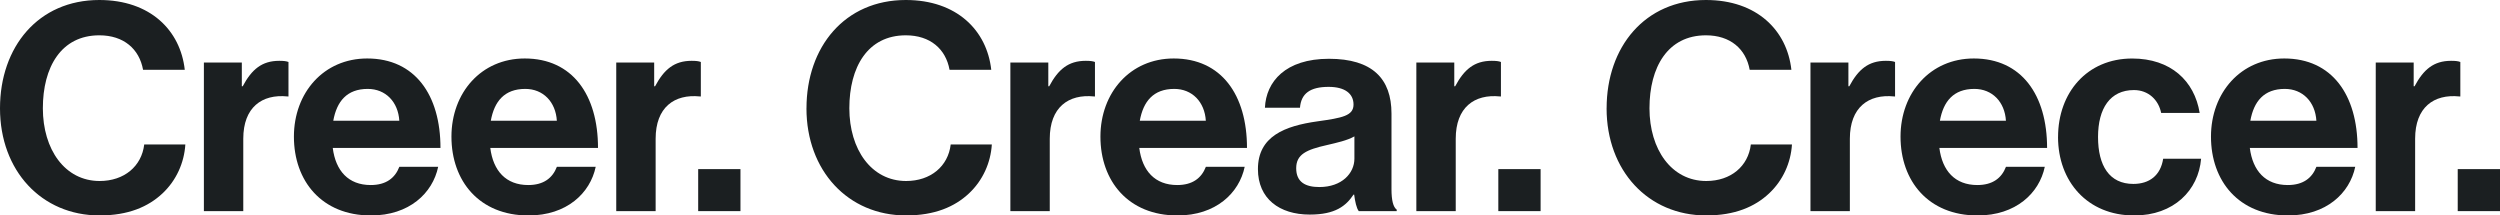 <svg xmlns="http://www.w3.org/2000/svg" xmlns:xlink="http://www.w3.org/1999/xlink" viewBox="0 0 736.19 63.45"><defs><style>      .cls-1 {        fill: none;      }      .cls-2 {        isolation: isolate;      }      .cls-3 {        clip-path: url(#clippath-1);      }      .cls-4 {        clip-path: url(#clippath-2);      }      .cls-5 {        fill: #1b1f21;      }      .cls-6 {        mix-blend-mode: overlay;      }      .cls-7 {        clip-path: url(#clippath);      }    </style><clipPath id="clippath"><path class="cls-1" d="M0,31.9C0,13.82,11.26,0,29.25,0c15.01,0,23.88,8.95,25.16,20.55h-12.28c-1.11-6.14-5.71-10.15-12.88-10.15-11.26,0-16.63,9.38-16.63,21.49s6.48,21.41,16.72,21.41c7.25,0,12.37-4.35,13.13-10.75h12.11c-.34,5.37-2.64,10.57-6.74,14.41-4.18,3.92-10.06,6.48-18.51,6.48C12.2,63.45,0,50.23,0,31.9ZM71.21,25.41h.26c2.64-4.95,5.63-7.5,10.75-7.5,1.28,0,2.05.08,2.73.34v10.15h-.26c-7.59-.77-13.05,3.24-13.05,12.45v21.32h-11.6V18.42h11.17v6.99ZM86.55,40.25c0-12.96,8.78-23.03,21.58-23.03,14.07,0,21.58,10.75,21.58,26.35h-31.72c.85,6.74,4.61,10.92,11.17,10.92,4.52,0,7.16-2.05,8.44-5.37h11.43c-1.62,7.76-8.53,14.33-19.79,14.33-14.5,0-22.69-10.15-22.69-23.2ZM98.15,35.56h19.44c-.34-5.54-4.01-9.38-9.3-9.38-6.14,0-9.12,3.67-10.15,9.38ZM132.94,40.25c0-12.96,8.78-23.03,21.58-23.03,14.07,0,21.58,10.75,21.58,26.35h-31.72c.85,6.74,4.61,10.92,11.17,10.92,4.52,0,7.16-2.05,8.44-5.37h11.43c-1.62,7.76-8.53,14.33-19.79,14.33-14.5,0-22.69-10.15-22.69-23.2ZM144.54,35.56h19.44c-.34-5.54-4.01-9.38-9.3-9.38-6.14,0-9.12,3.67-10.15,9.38ZM192.64,25.41h.26c2.64-4.95,5.63-7.5,10.75-7.5,1.28,0,2.05.08,2.73.34v10.15h-.26c-7.59-.77-13.05,3.24-13.05,12.45v21.32h-11.6V18.42h11.17v6.99ZM205.6,49.8h12.45v12.37h-12.45v-12.37ZM237.49,31.9c0-18.08,11.26-31.9,29.25-31.9,15.01,0,23.88,8.95,25.16,20.55h-12.28c-1.11-6.14-5.71-10.15-12.88-10.15-11.26,0-16.63,9.38-16.63,21.49s6.48,21.41,16.72,21.41c7.25,0,12.37-4.35,13.13-10.75h12.11c-.34,5.37-2.64,10.57-6.74,14.41-4.18,3.92-10.06,6.48-18.51,6.48-17.14,0-29.34-13.22-29.34-31.55ZM308.7,25.41h.26c2.64-4.95,5.63-7.5,10.75-7.5,1.28,0,2.05.08,2.73.34v10.15h-.26c-7.59-.77-13.05,3.24-13.05,12.45v21.32h-11.6V18.42h11.17v6.99ZM324.05,40.25c0-12.96,8.78-23.03,21.58-23.03,14.07,0,21.58,10.75,21.58,26.35h-31.72c.85,6.74,4.61,10.92,11.17,10.92,4.52,0,7.16-2.05,8.44-5.37h11.43c-1.62,7.76-8.53,14.33-19.79,14.33-14.5,0-22.69-10.15-22.69-23.2ZM335.65,35.56h19.44c-.34-5.54-4.01-9.38-9.3-9.38-6.14,0-9.12,3.67-10.15,9.38ZM398.75,57.31h-.17c-2.22,3.33-5.37,5.88-12.88,5.88-8.95,0-15.27-4.69-15.27-13.39,0-9.64,7.85-12.71,17.57-14.07,7.25-1.02,10.58-1.62,10.58-4.95,0-3.16-2.47-5.2-7.33-5.2-5.46,0-8.1,1.96-8.44,6.14h-10.32c.34-7.68,6.05-14.41,18.85-14.41s18.42,5.88,18.42,16.12v22.26c0,3.33.51,5.29,1.54,6.05v.43h-11.17c-.68-.85-1.11-2.9-1.36-4.86ZM398.84,46.73v-6.57c-2.05,1.19-5.2,1.88-8.1,2.56-6.05,1.36-9.04,2.73-9.04,6.82s2.73,5.54,6.82,5.54c6.65,0,10.32-4.09,10.32-8.36ZM428.25,25.41h.26c2.64-4.95,5.63-7.5,10.75-7.5,1.28,0,2.05.08,2.73.34v10.15h-.26c-7.59-.77-13.05,3.24-13.05,12.45v21.32h-11.6V18.42h11.17v6.99ZM441.22,49.8h12.45v12.37h-12.45v-12.37ZM473.11,31.9c0-18.08,11.26-31.9,29.25-31.9,15.01,0,23.88,8.95,25.16,20.55h-12.28c-1.11-6.14-5.71-10.15-12.88-10.15-11.26,0-16.63,9.38-16.63,21.49s6.48,21.41,16.72,21.41c7.25,0,12.37-4.35,13.13-10.75h12.11c-.34,5.37-2.64,10.57-6.74,14.41-4.18,3.92-10.06,6.48-18.51,6.48-17.14,0-29.34-13.22-29.34-31.55ZM544.31,25.41h.26c2.64-4.95,5.63-7.5,10.75-7.5,1.28,0,2.05.08,2.73.34v10.15h-.26c-7.59-.77-13.05,3.24-13.05,12.45v21.32h-11.6V18.42h11.17v6.99ZM559.66,40.25c0-12.96,8.78-23.03,21.58-23.03,14.07,0,21.58,10.75,21.58,26.35h-31.72c.85,6.74,4.61,10.92,11.17,10.92,4.52,0,7.16-2.05,8.44-5.37h11.43c-1.62,7.76-8.53,14.33-19.79,14.33-14.5,0-22.69-10.15-22.69-23.2ZM571.26,35.56h19.44c-.34-5.54-4.01-9.38-9.3-9.38-6.14,0-9.12,3.67-10.15,9.38ZM606.05,40.34c0-13.05,8.53-23.11,21.83-23.11,11.34,0,18.34,6.57,19.87,16.03h-11.34c-.77-3.84-3.75-6.74-8.02-6.74-6.99,0-10.57,5.37-10.57,13.82s3.33,13.82,10.4,13.82c4.69,0,8.02-2.47,8.78-7.42h11.17c-.77,9.29-8.02,16.71-19.7,16.71-13.82,0-22.43-10.06-22.43-23.11ZM651.08,40.25c0-12.96,8.78-23.03,21.58-23.03,14.07,0,21.58,10.75,21.58,26.35h-31.72c.85,6.74,4.61,10.92,11.17,10.92,4.52,0,7.16-2.05,8.44-5.37h11.43c-1.62,7.76-8.53,14.33-19.79,14.33-14.5,0-22.69-10.15-22.69-23.2ZM662.68,35.56h19.44c-.34-5.54-4.01-9.38-9.3-9.38-6.14,0-9.12,3.67-10.15,9.38ZM710.77,25.41h.26c2.64-4.95,5.63-7.5,10.75-7.5,1.28,0,2.05.08,2.73.34v10.15h-.26c-7.59-.77-13.05,3.24-13.05,12.45v21.32h-11.6V18.42h11.17v6.99ZM723.74,49.8h12.45v12.37h-12.45v-12.37Z"></path></clipPath><clipPath id="clippath-1"><rect class="cls-1" x="-774.28" y="-477.16" width="2285.76" height="968.61"></rect></clipPath><clipPath id="clippath-2"><rect class="cls-1" x="-779.28" y="-482.16" width="2295.76" height="978.61"></rect></clipPath></defs><g class="cls-2"><g id="Capa_2" data-name="Capa 2"><g id="Capa_1-2" data-name="Capa 1"><g><g class="cls-7"><g class="cls-3"><g class="cls-4"><image width="4783" height="2040" transform="translate(-779.29 -482.38) scale(.48)"></image></g></g></g><g class="cls-6"><g><path class="cls-5" d="M0,31.9C0,13.82,11.26,0,29.25,0c15.01,0,23.88,8.95,25.16,20.55h-12.28c-1.11-6.14-5.71-10.15-12.88-10.15-11.26,0-16.63,9.38-16.63,21.49s6.48,21.41,16.72,21.41c7.25,0,12.37-4.35,13.13-10.75h12.11c-.34,5.37-2.64,10.57-6.74,14.41-4.18,3.92-10.06,6.48-18.51,6.48C12.2,63.45,0,50.23,0,31.9Z"></path><path class="cls-5" d="M71.21,25.41h.26c2.64-4.95,5.63-7.5,10.75-7.5,1.28,0,2.05.08,2.73.34v10.15h-.26c-7.59-.77-13.05,3.24-13.05,12.45v21.32h-11.6V18.42h11.17v6.99Z"></path><path class="cls-5" d="M86.55,40.25c0-12.96,8.78-23.03,21.58-23.03,14.07,0,21.58,10.75,21.58,26.35h-31.72c.85,6.74,4.61,10.92,11.17,10.92,4.52,0,7.16-2.05,8.44-5.37h11.43c-1.62,7.76-8.53,14.33-19.79,14.33-14.5,0-22.69-10.15-22.69-23.2ZM98.15,35.56h19.44c-.34-5.54-4.01-9.38-9.3-9.38-6.14,0-9.12,3.67-10.15,9.38Z"></path><path class="cls-5" d="M132.94,40.25c0-12.96,8.78-23.03,21.58-23.03,14.07,0,21.58,10.75,21.58,26.35h-31.72c.85,6.74,4.61,10.92,11.17,10.92,4.52,0,7.16-2.05,8.44-5.37h11.43c-1.62,7.76-8.53,14.33-19.79,14.33-14.5,0-22.69-10.15-22.69-23.2ZM144.54,35.56h19.44c-.34-5.54-4.01-9.38-9.3-9.38-6.14,0-9.12,3.67-10.15,9.38Z"></path><path class="cls-5" d="M192.64,25.41h.26c2.64-4.95,5.63-7.5,10.75-7.5,1.28,0,2.05.08,2.73.34v10.15h-.26c-7.59-.77-13.05,3.24-13.05,12.45v21.32h-11.6V18.42h11.17v6.99Z"></path><path class="cls-5" d="M205.6,49.8h12.45v12.37h-12.45v-12.37Z"></path><path class="cls-5" d="M237.49,31.9c0-18.08,11.26-31.9,29.25-31.9,15.01,0,23.88,8.95,25.16,20.55h-12.28c-1.11-6.14-5.71-10.15-12.88-10.15-11.26,0-16.63,9.38-16.63,21.49s6.48,21.41,16.72,21.41c7.25,0,12.37-4.35,13.13-10.75h12.11c-.34,5.37-2.64,10.57-6.74,14.41-4.18,3.92-10.06,6.48-18.51,6.48-17.14,0-29.34-13.22-29.34-31.55Z"></path><path class="cls-5" d="M308.7,25.41h.26c2.64-4.95,5.63-7.5,10.75-7.5,1.28,0,2.05.08,2.73.34v10.15h-.26c-7.59-.77-13.05,3.24-13.05,12.45v21.32h-11.6V18.42h11.17v6.99Z"></path><path class="cls-5" d="M324.05,40.25c0-12.96,8.78-23.03,21.58-23.03,14.07,0,21.58,10.75,21.58,26.35h-31.72c.85,6.74,4.61,10.92,11.17,10.92,4.52,0,7.16-2.05,8.44-5.37h11.43c-1.62,7.76-8.53,14.33-19.79,14.33-14.5,0-22.69-10.15-22.69-23.2ZM335.65,35.56h19.44c-.34-5.54-4.01-9.38-9.3-9.38-6.14,0-9.12,3.67-10.15,9.38Z"></path><path class="cls-5" d="M398.75,57.31h-.17c-2.22,3.33-5.37,5.88-12.88,5.88-8.95,0-15.27-4.69-15.27-13.39,0-9.64,7.85-12.71,17.57-14.07,7.25-1.02,10.58-1.62,10.58-4.95,0-3.16-2.47-5.2-7.33-5.2-5.46,0-8.1,1.96-8.44,6.14h-10.32c.34-7.68,6.05-14.41,18.85-14.41s18.42,5.88,18.42,16.12v22.26c0,3.33.51,5.29,1.54,6.05v.43h-11.17c-.68-.85-1.11-2.9-1.36-4.86ZM398.84,46.73v-6.57c-2.05,1.19-5.2,1.88-8.1,2.56-6.05,1.36-9.04,2.73-9.04,6.82s2.73,5.54,6.82,5.54c6.65,0,10.32-4.09,10.32-8.36Z"></path><path class="cls-5" d="M428.25,25.41h.26c2.64-4.95,5.63-7.5,10.75-7.5,1.28,0,2.05.08,2.73.34v10.15h-.26c-7.59-.77-13.05,3.24-13.05,12.45v21.32h-11.6V18.42h11.17v6.99Z"></path><path class="cls-5" d="M441.22,49.8h12.45v12.37h-12.45v-12.37Z"></path><path class="cls-5" d="M473.11,31.9c0-18.08,11.26-31.9,29.25-31.9,15.01,0,23.88,8.95,25.16,20.55h-12.28c-1.11-6.14-5.71-10.15-12.88-10.15-11.26,0-16.63,9.38-16.63,21.49s6.48,21.41,16.72,21.41c7.25,0,12.37-4.35,13.13-10.75h12.11c-.34,5.37-2.64,10.57-6.74,14.41-4.18,3.92-10.06,6.48-18.51,6.48-17.14,0-29.34-13.22-29.34-31.55Z"></path><path class="cls-5" d="M544.31,25.41h.26c2.64-4.95,5.63-7.5,10.75-7.5,1.28,0,2.05.08,2.73.34v10.15h-.26c-7.59-.77-13.05,3.24-13.05,12.45v21.32h-11.6V18.42h11.17v6.99Z"></path><path class="cls-5" d="M559.66,40.25c0-12.96,8.78-23.03,21.58-23.03,14.07,0,21.58,10.75,21.58,26.35h-31.72c.85,6.74,4.61,10.92,11.17,10.92,4.52,0,7.16-2.05,8.44-5.37h11.43c-1.62,7.76-8.53,14.33-19.79,14.33-14.5,0-22.69-10.15-22.69-23.2ZM571.26,35.56h19.44c-.34-5.54-4.01-9.38-9.3-9.38-6.14,0-9.12,3.67-10.15,9.38Z"></path><path class="cls-5" d="M606.05,40.34c0-13.05,8.53-23.11,21.83-23.11,11.34,0,18.34,6.57,19.87,16.03h-11.34c-.77-3.84-3.75-6.74-8.02-6.74-6.99,0-10.57,5.37-10.57,13.82s3.33,13.82,10.4,13.82c4.69,0,8.02-2.47,8.78-7.42h11.17c-.77,9.29-8.02,16.71-19.7,16.71-13.82,0-22.43-10.06-22.43-23.11Z"></path><path class="cls-5" d="M651.08,40.25c0-12.96,8.78-23.03,21.58-23.03,14.07,0,21.58,10.75,21.58,26.35h-31.72c.85,6.74,4.61,10.92,11.17,10.92,4.52,0,7.16-2.05,8.44-5.37h11.43c-1.62,7.76-8.53,14.33-19.79,14.33-14.5,0-22.69-10.15-22.69-23.2ZM662.68,35.56h19.44c-.34-5.54-4.01-9.38-9.3-9.38-6.14,0-9.12,3.67-10.15,9.38Z"></path><path class="cls-5" d="M710.77,25.41h.26c2.64-4.95,5.63-7.5,10.75-7.5,1.28,0,2.05.08,2.73.34v10.15h-.26c-7.59-.77-13.05,3.24-13.05,12.45v21.32h-11.6V18.42h11.17v6.99Z"></path><path class="cls-5" d="M723.74,49.8h12.45v12.37h-12.45v-12.37Z"></path></g></g></g></g></g></g></svg>